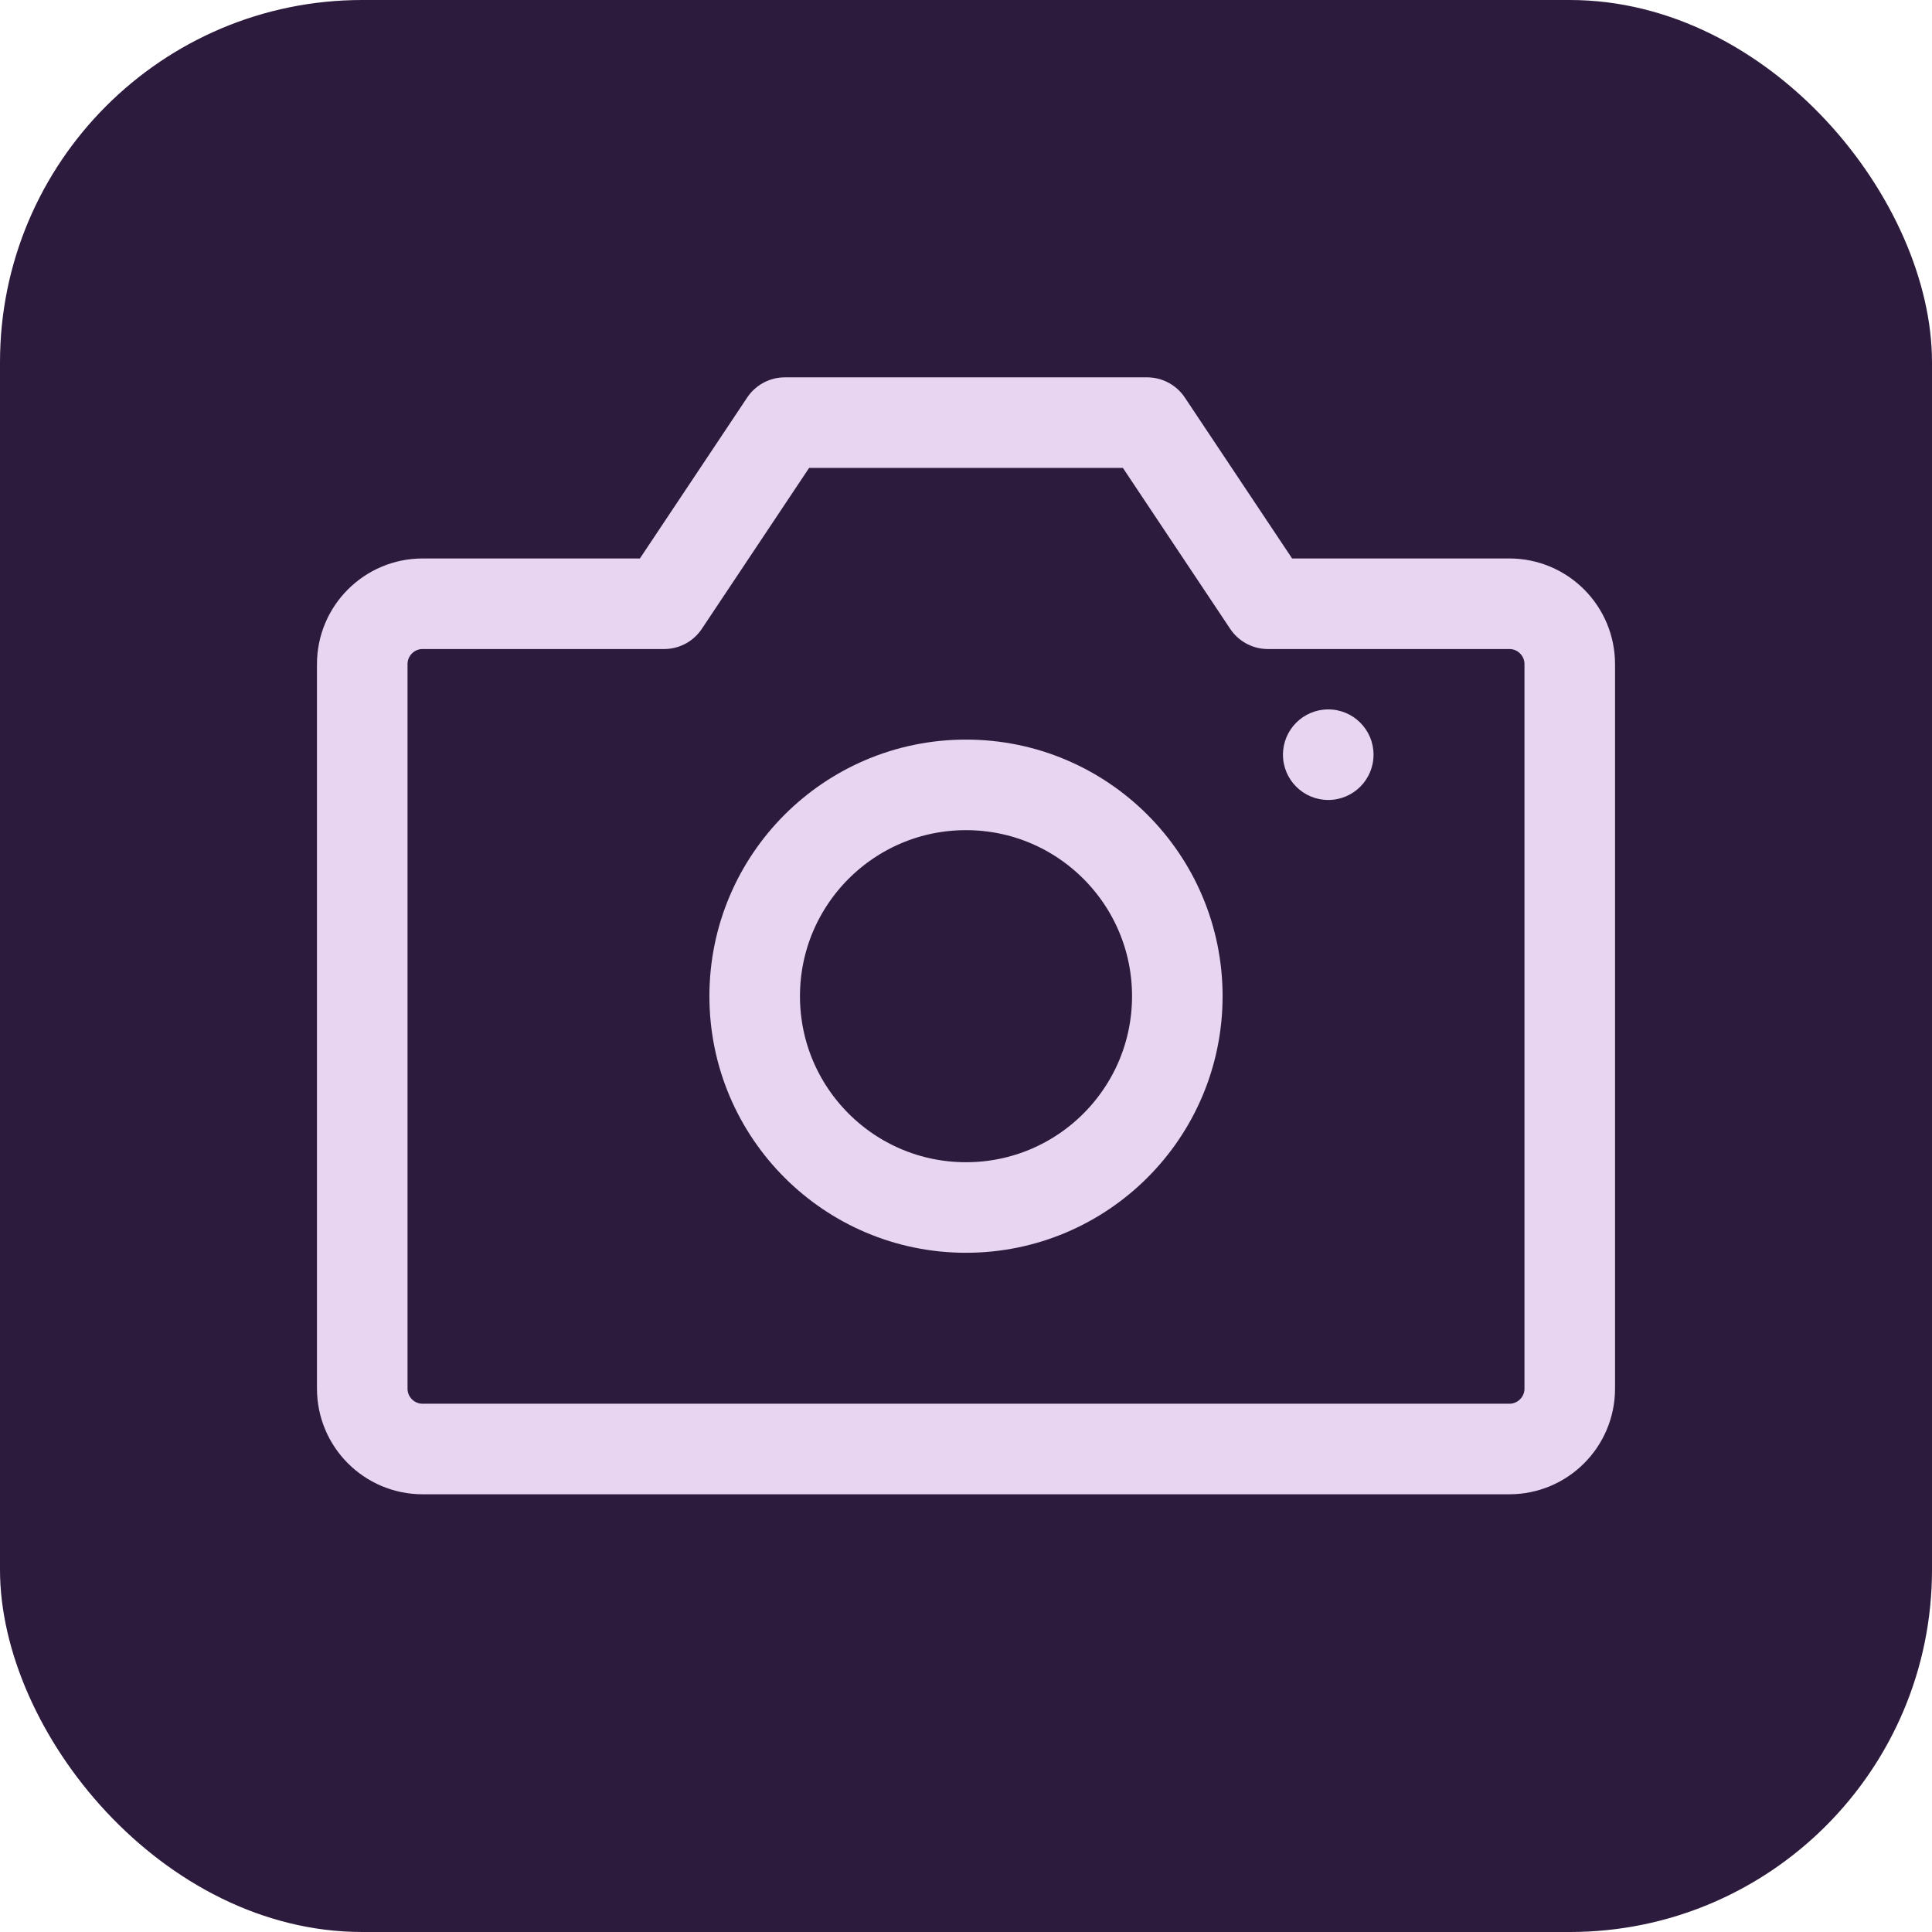 <svg xmlns="http://www.w3.org/2000/svg" viewBox="0 0 32 32" fill="none">
  <rect width="32" height="32" rx="6" fill="#2D1B3D"/>
  <path d="M11 10L13 7H19L21 10H25C25.552 10 26 10.448 26 11V23C26 23.552 25.552 24 25 24H7C6.448 24 6 23.552 6 23V11C6 10.448 6.448 10 7 10H11Z" stroke="#E8D5F2" stroke-width="1.5" stroke-linecap="round" stroke-linejoin="round"/>
  <circle cx="16" cy="16.5" r="3.5" stroke="#E8D5F2" stroke-width="1.5"/>
  <circle cx="22" cy="12.5" r="0.75" fill="#E8D5F2"/>
</svg>
